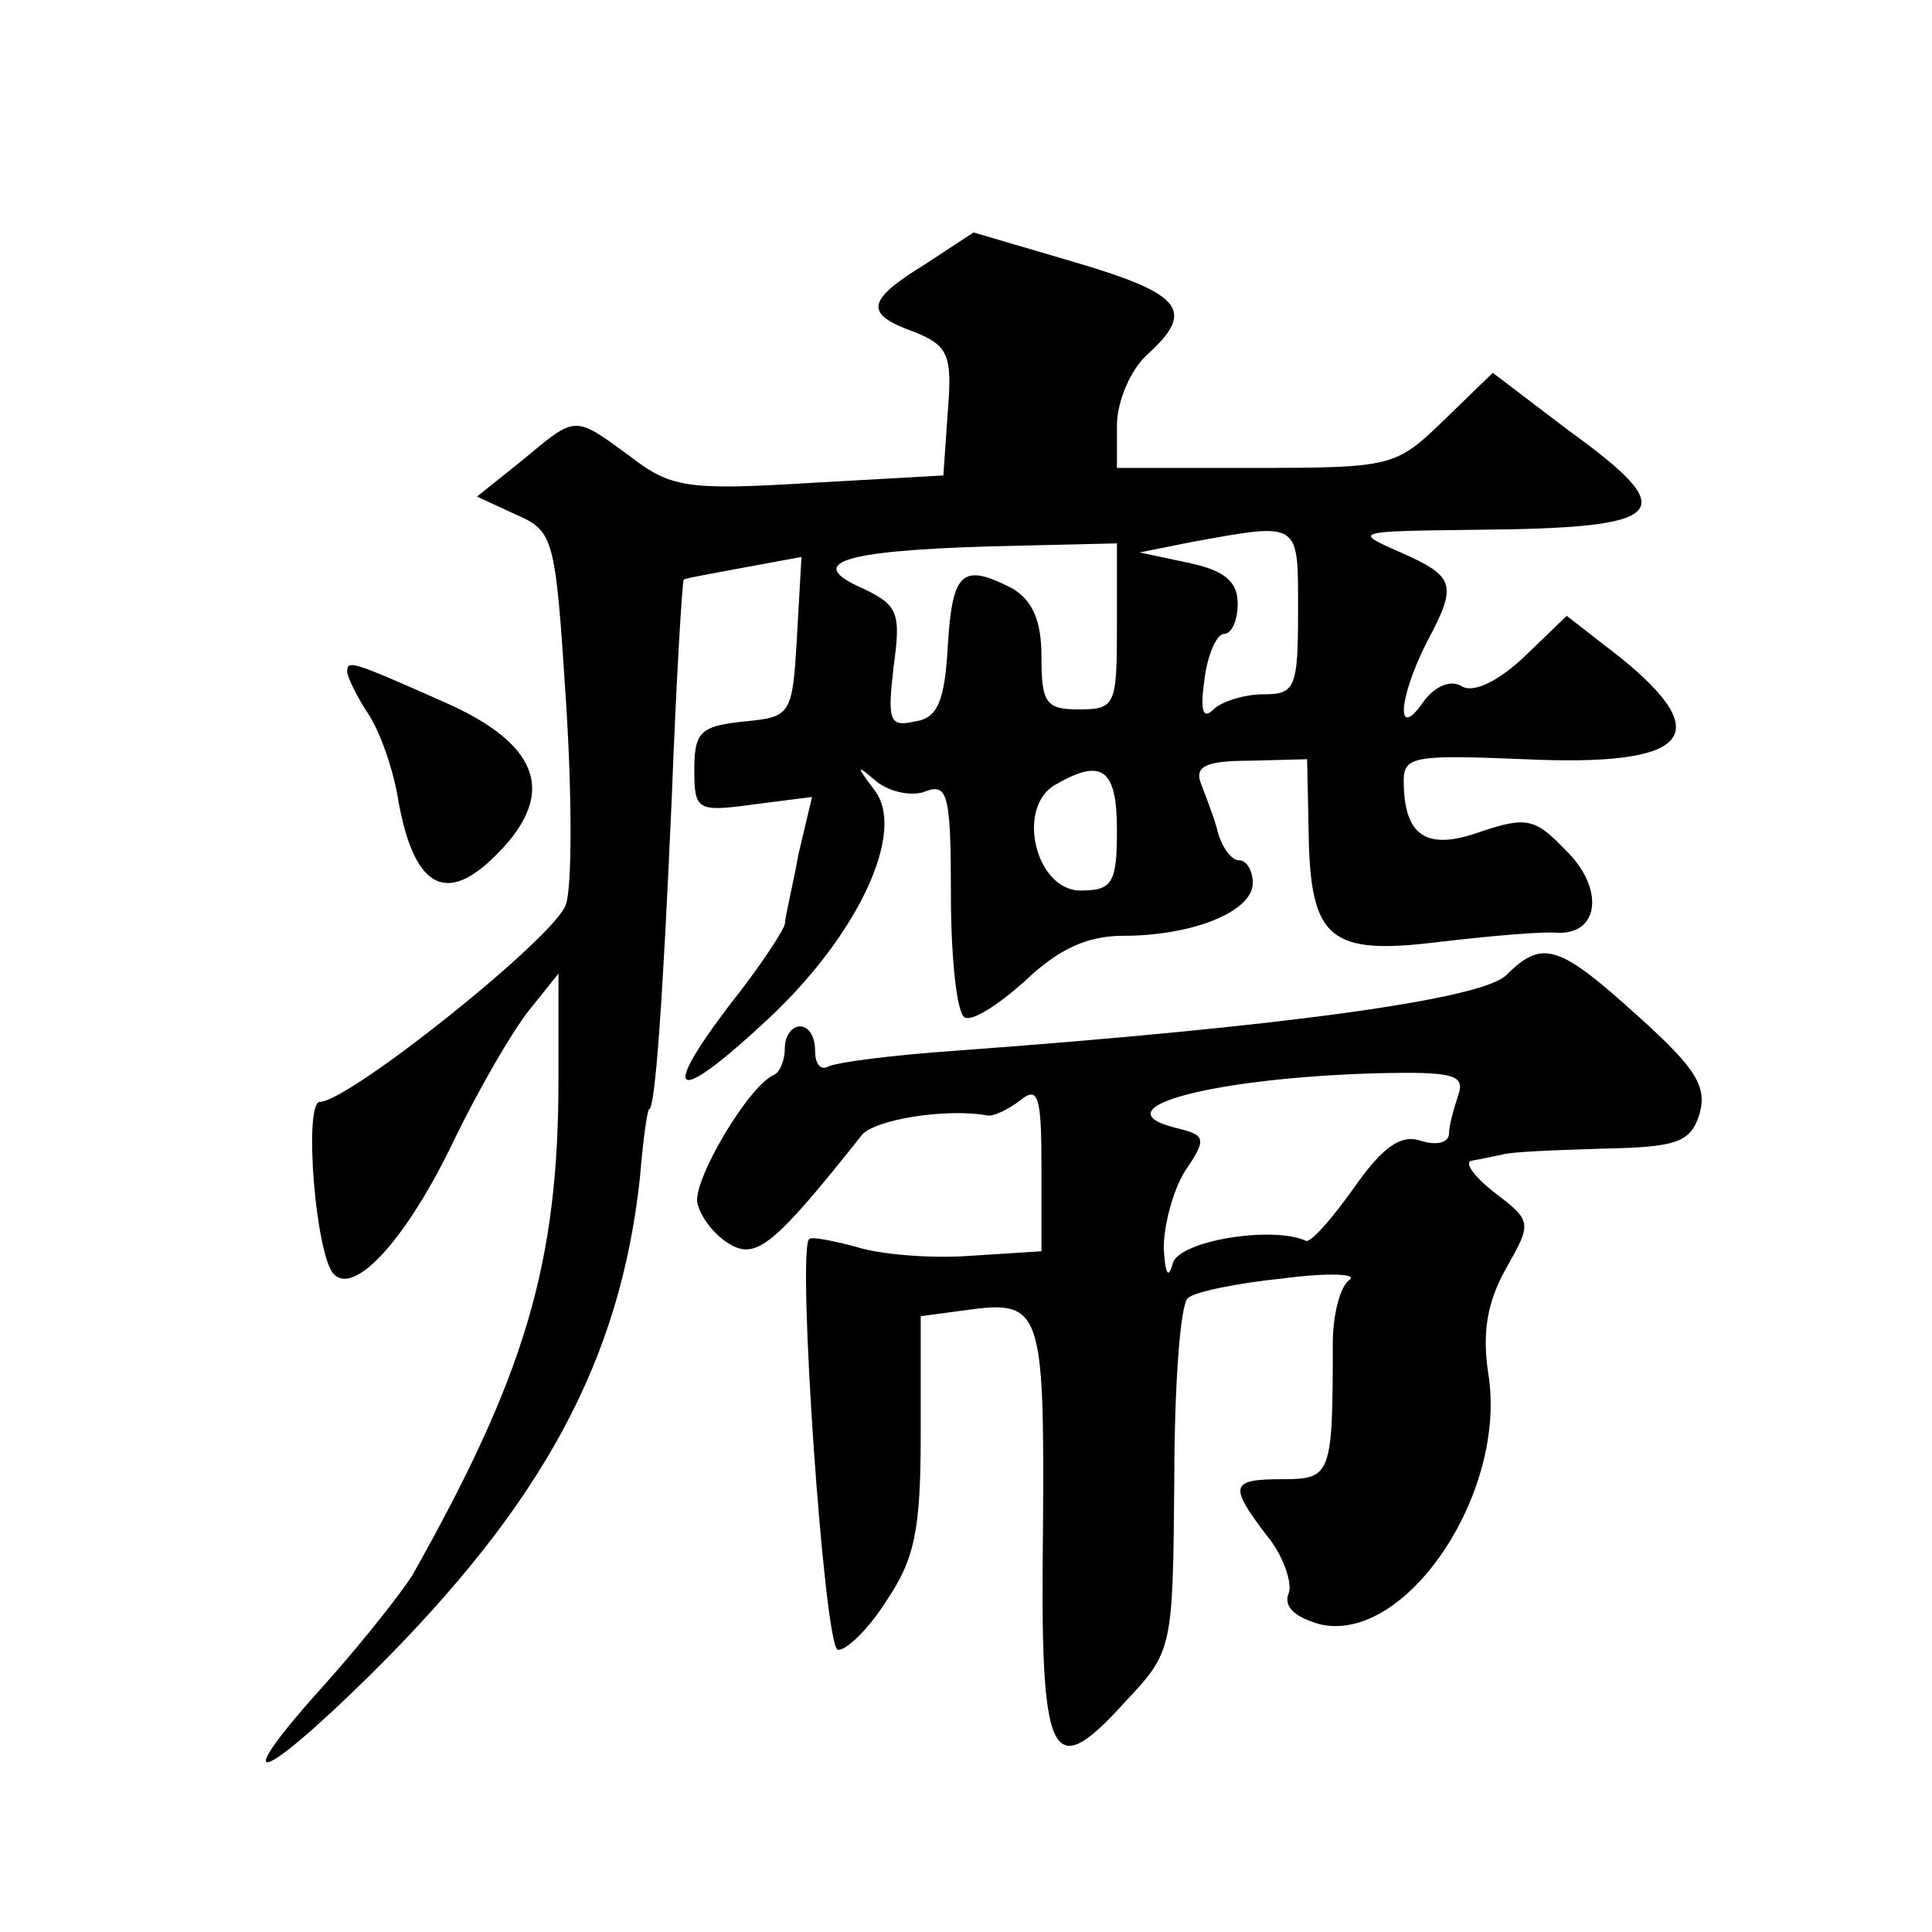 <?xml version="1.0" standalone="no"?>
<!DOCTYPE svg PUBLIC "-//W3C//DTD SVG 20010904//EN"
 "http://www.w3.org/TR/2001/REC-SVG-20010904/DTD/svg10.dtd">
<svg version="1.0" xmlns="http://www.w3.org/2000/svg"
 width="128pt" height="128pt" viewBox="0 0 128 128"
 preserveAspectRatio="xMidYMid meet">
<g transform="translate(0,128) scale(0.1,-0.1)"
fill="#0" stroke="none">
<path d="M613 1105 c-39 -24 -41 -33 -7 -45 22 -9 25 -15 22 -52 l-3 -43 -89 -5
c-81 -5 -92 -3 -119 18 -37 27 -35 27 -71 -3 l-30 -24 26 -12 c25 -11 26 -15 33
-124 4 -62 4 -122 0 -134 -6 -21 -144 -131 -163 -131 -11 0 -3 -101 9 -114 14 -15
49 24 80 89 16 33 38 71 49 85 l20 25 0 -70 c0 -122 -22 -196 -97 -329 -7 -11 -32
-43 -57 -71 -66 -73 -46 -69 30 6 114 113 165 208 178 329 2 25 5 45 6 45 4 0 9
69 15 205 3 79 7 145 8 146 1 1 19 4 40 8 l38 7 -3 -53 c-3 -52 -4 -53 -35 -56
-29 -3 -33 -7 -33 -32 0 -27 2 -28 39 -23 l39 5 -9 -38 c-4 -22 -9 -42 -9 -46 0
-3 -16 -28 -36 -53 -48 -63 -37 -68 25 -10 60 56 92 125 70 152 -12 16 -12 17 2
5 9 -7 24 -10 33 -6 14 5 16 -4 16 -69 0 -42 4 -78 9 -81 5 -3 22 8 40 24 22 21
41 30 65 30 46 0 86 16 86 35 0 8 -4 15 -9 15 -5 0 -11 8 -14 18 -2 9 -8 24 -11
32 -5 12 2 16 32 16 l38 1 1 -48 c1 -72 14 -82 87 -73 34 4 69 7 78 6 28 -1 31
30 5 55 -20 21 -26 22 -56 12 -36 -13 -51 -3 -51 34 0 16 8 17 80 14 108 -5 128
15 64 67 l-36 28 -28 -27 c-17 -16 -33 -24 -41 -20 -7 5 -18 1 -26 -10 -18 -26
-17 1 2 39 21 39 19 44 -17 60 -32 14 -31 14 49 15 130 1 138 11 62 66 l-50 38
-33 -32 c-31 -30 -34 -31 -124 -31 l-92 0 0 28 c0 16 9 37 20 47 32 29 24 40 -47
61 l-68 20 -32 -21z m247 -230 c0 -51 -2 -55 -23 -55 -13 0 -28 -5 -33 -10 -7 -7
-9 -1 -6 20 2 16 8 30 13 30 5 0 9 9 9 20 0 15 -9 22 -32 27 l-33 7 35 7 c72 13
70 14 70 -46z m-120 -10 c0 -52 -1 -55 -25 -55 -22 0 -25 4 -25 35 0 24 -6 37 -19
45 -33 17 -40 12 -43 -37 -2 -38 -7 -49 -22 -51 -17 -4 -18 1 -14 36 5 36 3 41
-20 52 -39 17 -15 25 83 28 l85 2 0 -55z m0 -135 c0 -35 -3 -40 -24 -40 -30 0 -43
55 -17 70 31 18 41 11 41 -30z M230 835 c0 -3 6 -16 14 -28 8 -12 17 -38 20 -58
10 -55 30 -68 61 -39 45 42 35 76 -31 105 -61 27 -64 28 -64 20z M998 634 c-16
-16 -146 -34 -363 -50 -44 -3 -83 -8 -87 -11 -5 -2 -8 3 -8 11 0 9 -4 16 -10 16
-5 0 -10 -6 -10 -14 0 -8 -3 -16 -7 -18 -17 -7 -54 -70 -51 -85 2 -9 11 -21 21
-27 18 -11 30 -1 88 72 8 10 55 18 83 13 4 -1 14 4 22 10 12 10 14 2 14 -44 l0
-56 -47 -3 c-27 -2 -61 1 -76 6 -15 4 -30 7 -31 5 -8 -9 10 -269 19 -272 5 -1 20
13 32 32 19 28 23 47 23 111 l0 78 30 4 c50 7 52 1 51 -145 -2 -155 5 -169 54 -115
32 34 32 35 33 147 0 63 4 117 9 121 4 4 33 10 63 13 30 4 50 3 44 -1 -6 -4 -11
-23 -11 -42 0 -87 -1 -90 -33 -90 -35 0 -36 -4 -11 -37 11 -13 17 -31 15 -38 -4
-9 3 -16 20 -21 57 -14 125 87 112 166 -4 27 -1 47 12 70 17 30 17 31 -8 50 -14
11 -20 20 -15 21 6 1 15 3 20 4 6 2 36 3 67 4 49 1 58 4 64 23 5 18 -2 30 -41 65
-52 47 -63 51 -87 27z m-32 -80 c-3 -9 -6 -20 -6 -25 0 -6 -8 -8 -18 -5 -14 5 -26
-4 -45 -31 -15 -21 -29 -37 -32 -35 -22 10 -84 0 -88 -15 -3 -11 -5 -7 -6 10 0
15 6 38 14 51 15 22 14 24 -7 29 -50 13 26 33 136 36 49 1 57 -1 52 -15z"/>
</g>
</svg>
